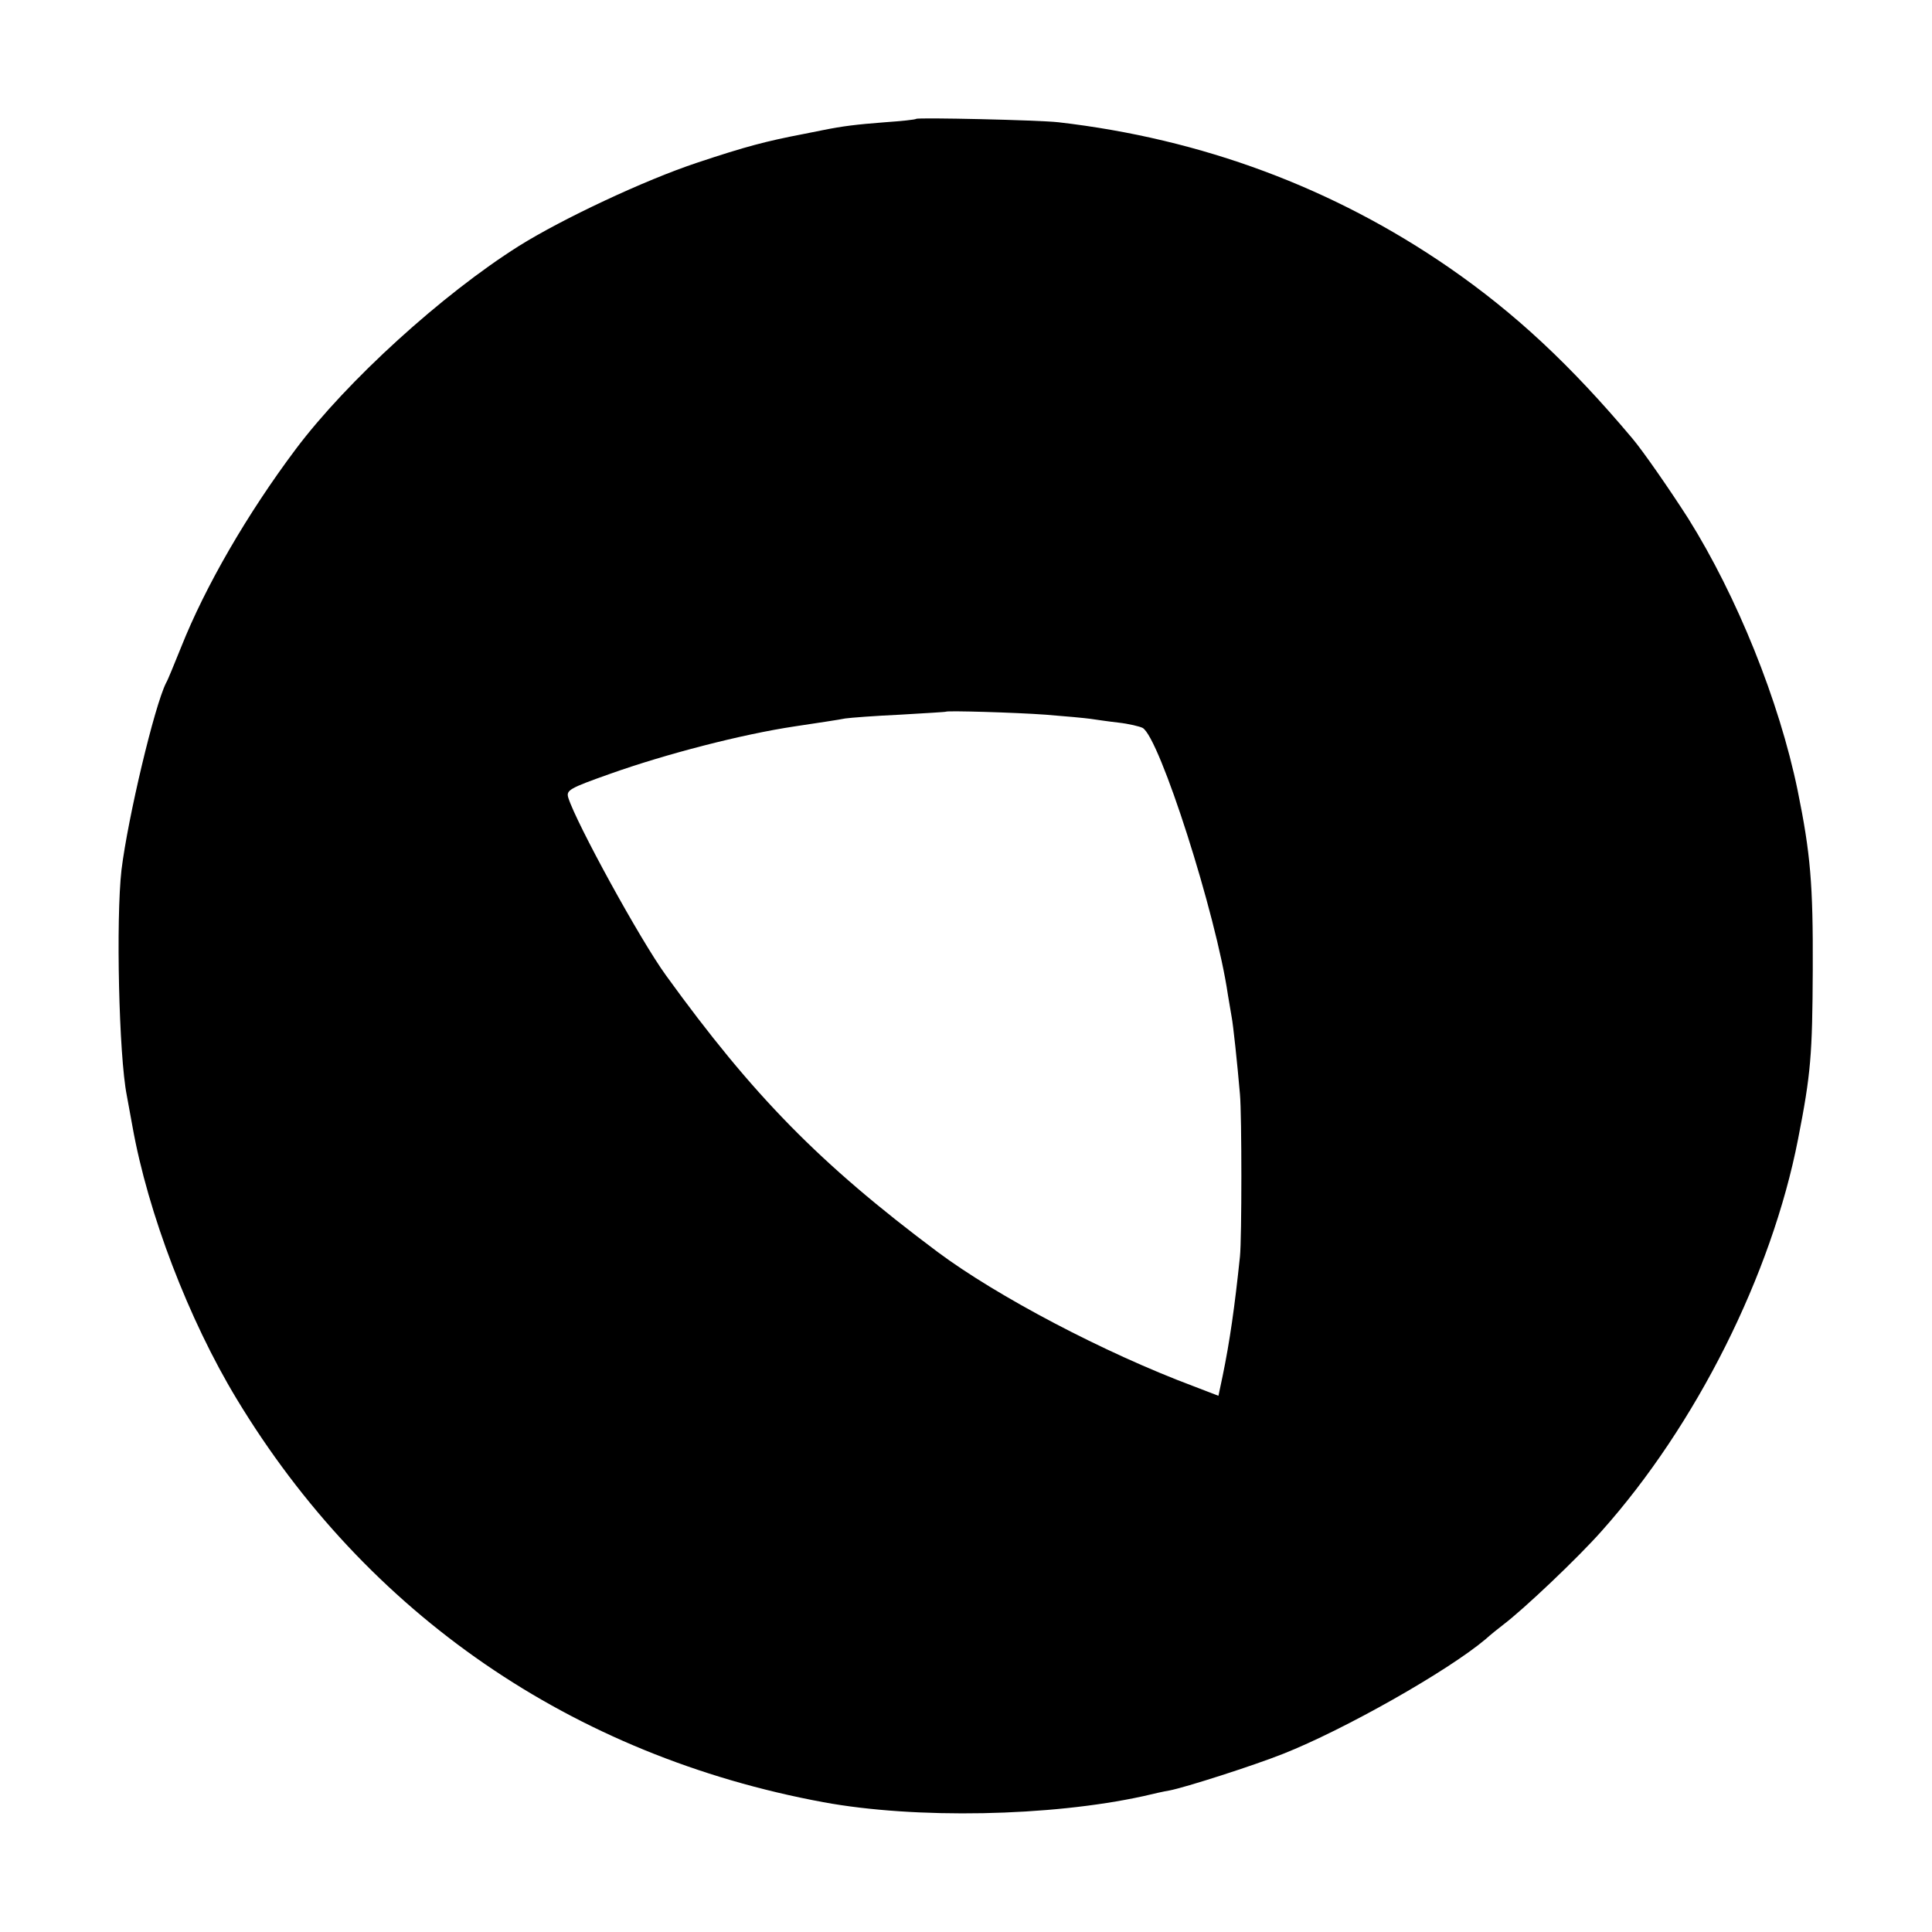 <?xml version="1.0" standalone="no"?>
<!DOCTYPE svg PUBLIC "-//W3C//DTD SVG 20010904//EN"
 "http://www.w3.org/TR/2001/REC-SVG-20010904/DTD/svg10.dtd">
<svg version="1.0" xmlns="http://www.w3.org/2000/svg"
 width="512pt" height="512pt" viewBox="0 0 512 512"
 preserveAspectRatio="xMidYMid meet">
<g transform="translate(0,512) scale(0.1,-0.1)"
fill="#000000" stroke="none">
<path d="M2428 4805 c-2 -2 -39 -6 -83 -9 -77 -6 -110 -10 -165 -21 -14 -3
-36 -7 -50 -10 -99 -19 -153 -33 -282 -76 -139 -46 -358 -149 -473 -221 -203
-128 -455 -357 -591 -538 -129 -172 -240 -364 -304 -525 -18 -44 -35 -87 -40
-95 -31 -62 -101 -357 -118 -495 -15 -131 -7 -492 14 -598 2 -12 9 -49 15 -82
41 -230 149 -512 276 -722 345 -571 890 -946 1555 -1069 244 -45 602 -38 848
16 25 6 56 13 69 15 42 8 223 66 301 97 162 64 436 219 537 304 12 11 32 27
45 37 57 43 200 179 262 249 251 281 451 680 521 1039 34 173 38 224 39 449 1
227 -6 308 -40 475 -49 238 -161 515 -290 721 -48 75 -120 179 -148 212 -164
195 -311 332 -486 453 -306 211 -654 341 -1035 385 -53 6 -372 13 -377 9z
m343 -1579 c52 -4 105 -9 119 -11 14 -2 47 -7 74 -10 27 -3 56 -10 64 -14 45
-25 195 -494 226 -707 4 -22 8 -49 10 -59 4 -20 15 -123 22 -205 5 -55 5 -381
0 -430 -14 -134 -27 -225 -46 -317 l-11 -52 -65 25 c-238 89 -522 239 -679
356 -313 234 -490 415 -720 733 -69 95 -238 404 -259 471 -6 20 3 25 110 63
149 53 350 105 490 126 60 9 120 18 134 21 14 2 79 7 145 10 66 4 121 7 122 8
4 3 182 -2 264 -8z"/>
</g>
</svg>
